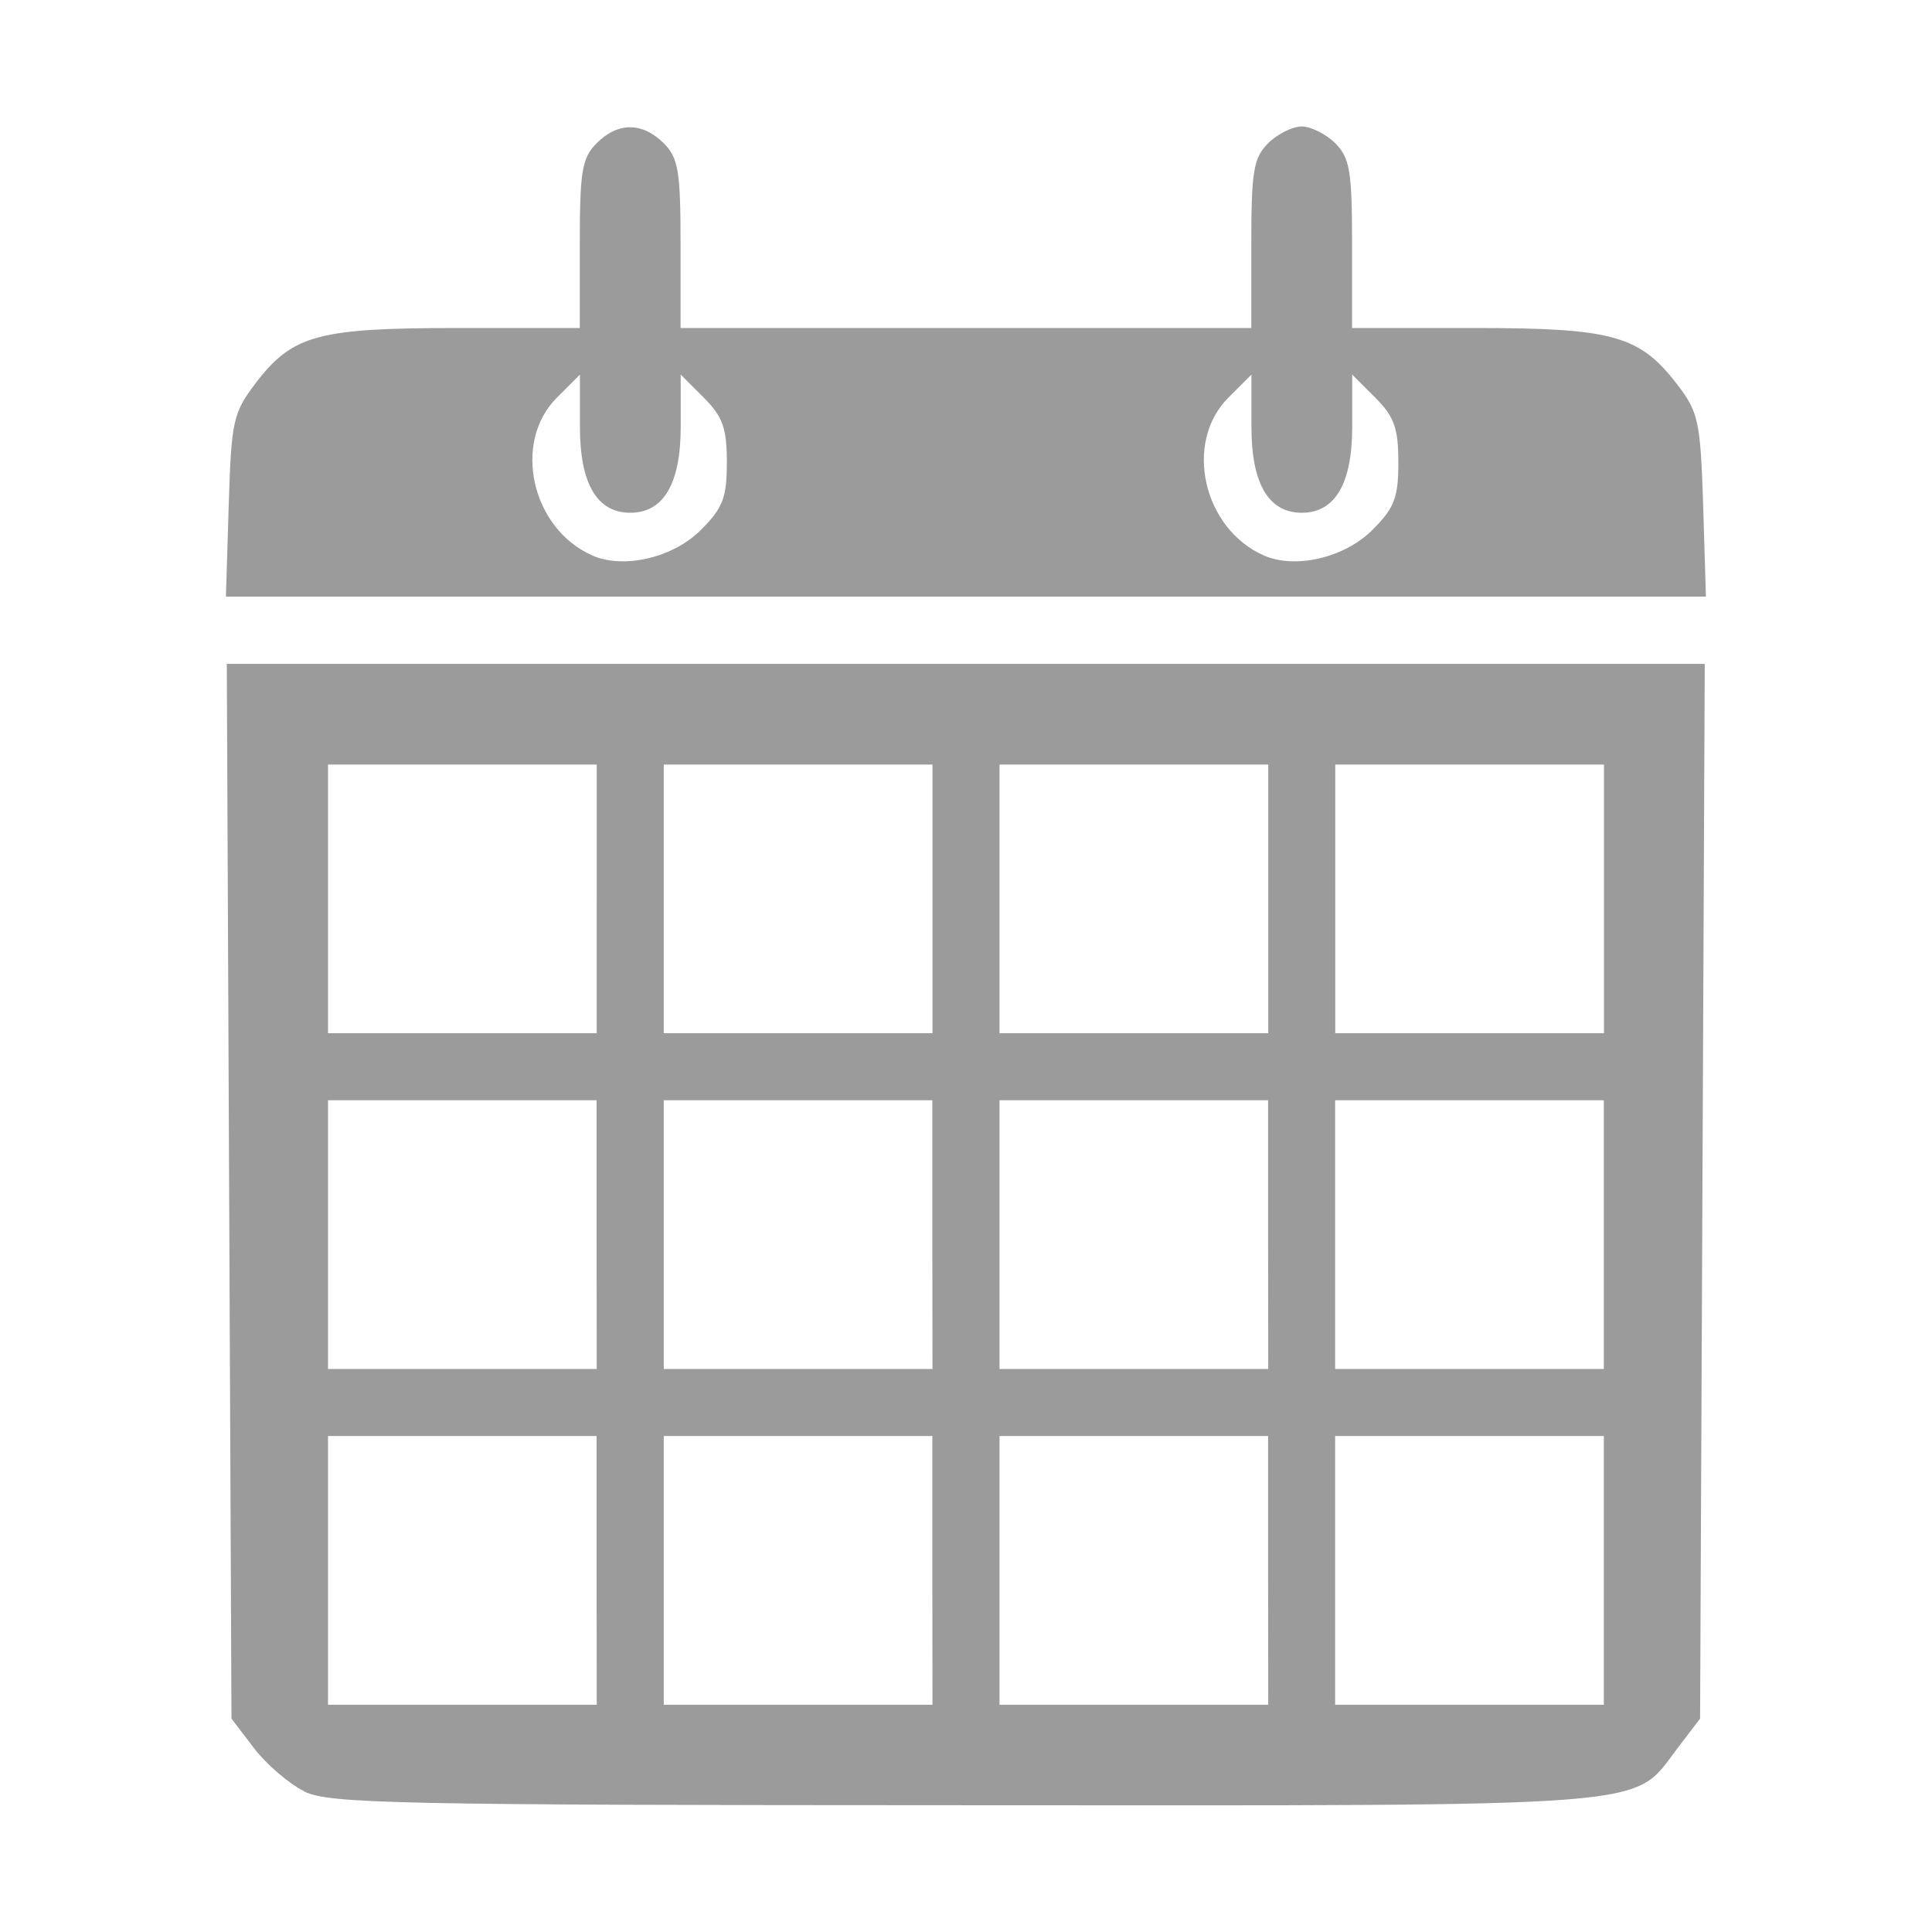 <?xml version="1.0" encoding="UTF-8" standalone="no"?>
<!-- Created with Inkscape (http://www.inkscape.org/) -->

<svg
   xmlns:dc="http://purl.org/dc/elements/1.1/"
   xmlns:cc="http://creativecommons.org/ns#"
   xmlns:rdf="http://www.w3.org/1999/02/22-rdf-syntax-ns#"
   xmlns:svg="http://www.w3.org/2000/svg"
   xmlns="http://www.w3.org/2000/svg"
   xmlns:sodipodi="http://sodipodi.sourceforge.net/DTD/sodipodi-0.dtd"
   xmlns:inkscape="http://www.inkscape.org/namespaces/inkscape"
   width="50"
   height="50"
   viewBox="0 0 13.229 13.229"
   version="1.1"
   id="svg8"
   inkscape:version="0.92.4 (5da689c313, 2019-01-14)"
   sodipodi:docname="k.svg">
  <defs
     id="defs2" />
  <sodipodi:namedview
     id="base"
     pagecolor="#ffffff"
     bordercolor="#666666"
     borderopacity="1.0"
     inkscape:pageopacity="0.0"
     inkscape:pageshadow="2"
     inkscape:zoom="3.9385027"
     inkscape:cx="-22"
     inkscape:cy="-16.5"
     inkscape:document-units="mm"
     inkscape:current-layer="layer1"
     showgrid="false"
     borderlayer="true"
     units="px"
     inkscape:window-width="1920"
     inkscape:window-height="1020"
     inkscape:window-x="0"
     inkscape:window-y="31"
     inkscape:window-maximized="1" />
  <g
     inkscape:label="Layer 1"
     inkscape:groupmode="layer"
     id="layer1"
     transform="translate(0,-283.771)">
    <path
       style="fill:#9b9b9b;fill-opacity:1;stroke-width:0.057"
       d="m 2.084,296.037 c -0.105,-0.052 -0.26,-0.185 -0.345,-0.296 l -0.154,-0.202 -0.016,-3.611 -0.016,-3.611 h 5.06 5.06 l -0.016,3.611 -0.016,3.611 -0.155,0.203 c -0.314,0.412 -0.063,0.392 -4.883,0.39 -3.892,-10e-4 -4.35,-0.01 -4.522,-0.095 z m 2.001,-1.513 v -0.92 H 3.166 2.246 v 0.92 0.92 h 0.92 0.92 z m 2.299,0 v -0.92 H 5.465 4.545 v 0.92 0.92 H 5.465 6.385 Z m 2.299,0 v -0.92 H 7.764 6.844 v 0.92 0.92 h 0.92 0.92 z m 2.299,0 v -0.92 h -0.92 -0.92 v 0.92 0.92 h 0.92 0.92 z m -6.897,-2.299 v -0.92 H 3.166 2.246 v 0.92 0.92 h 0.92 0.92 z m 2.299,0 v -0.92 H 5.465 4.545 v 0.92 0.92 H 5.465 6.385 Z m 2.299,0 v -0.92 H 7.764 6.844 v 0.92 0.92 h 0.92 0.92 z m 2.299,0 v -0.92 h -0.92 -0.92 v 0.92 0.92 h 0.92 0.92 z M 4.086,289.926 v -0.92 H 3.166 2.246 v 0.92 0.92 h 0.92 0.92 z m 2.299,0 v -0.92 H 5.465 4.545 v 0.92 0.92 H 5.465 6.385 Z m 2.299,0 v -0.92 H 7.764 6.844 v 0.92 0.92 h 0.92 0.92 z m 2.299,0 v -0.92 h -0.92 -0.92 v 0.92 0.92 h 0.92 0.92 z m -9.417,-2.692 c 0.018,-0.583 0.03,-0.636 0.185,-0.84 0.252,-0.33 0.426,-0.377 1.384,-0.377 h 0.835 v -0.575 c 0,-0.498 0.015,-0.59 0.115,-0.69 0.146,-0.146 0.313,-0.146 0.46,0 0.1,0.1 0.115,0.192 0.115,0.69 v 0.575 h 1.954 1.954 v -0.575 c 0,-0.498 0.015,-0.59 0.115,-0.69 0.063,-0.063 0.167,-0.115 0.23,-0.115 0.063,0 0.167,0.052 0.23,0.115 0.1,0.1 0.115,0.192 0.115,0.69 v 0.575 h 0.839 c 0.951,0 1.131,0.051 1.391,0.391 0.142,0.186 0.156,0.253 0.174,0.825 l 0.019,0.623 H 6.615 1.547 Z m 3.233,0.166 c 0.151,-0.151 0.178,-0.221 0.178,-0.463 0,-0.234 -0.028,-0.313 -0.158,-0.443 l -0.158,-0.158 v 0.358 c 0,0.388 -0.117,0.588 -0.345,0.588 -0.228,0 -0.345,-0.199 -0.345,-0.588 v -0.358 L 3.813,286.494 c -0.307,0.307 -0.174,0.897 0.244,1.081 0.215,0.094 0.552,0.015 0.742,-0.175 z m 4.598,0 c 0.151,-0.151 0.178,-0.221 0.178,-0.463 0,-0.234 -0.028,-0.313 -0.158,-0.443 l -0.158,-0.158 v 0.358 c 0,0.388 -0.117,0.588 -0.345,0.588 -0.228,0 -0.345,-0.199 -0.345,-0.588 v -0.358 l -0.158,0.158 c -0.307,0.307 -0.174,0.897 0.244,1.081 0.215,0.094 0.552,0.015 0.742,-0.175 z"
       id="path827"
       inkscape:connector-curvature="0" />
  </g>
</svg>
